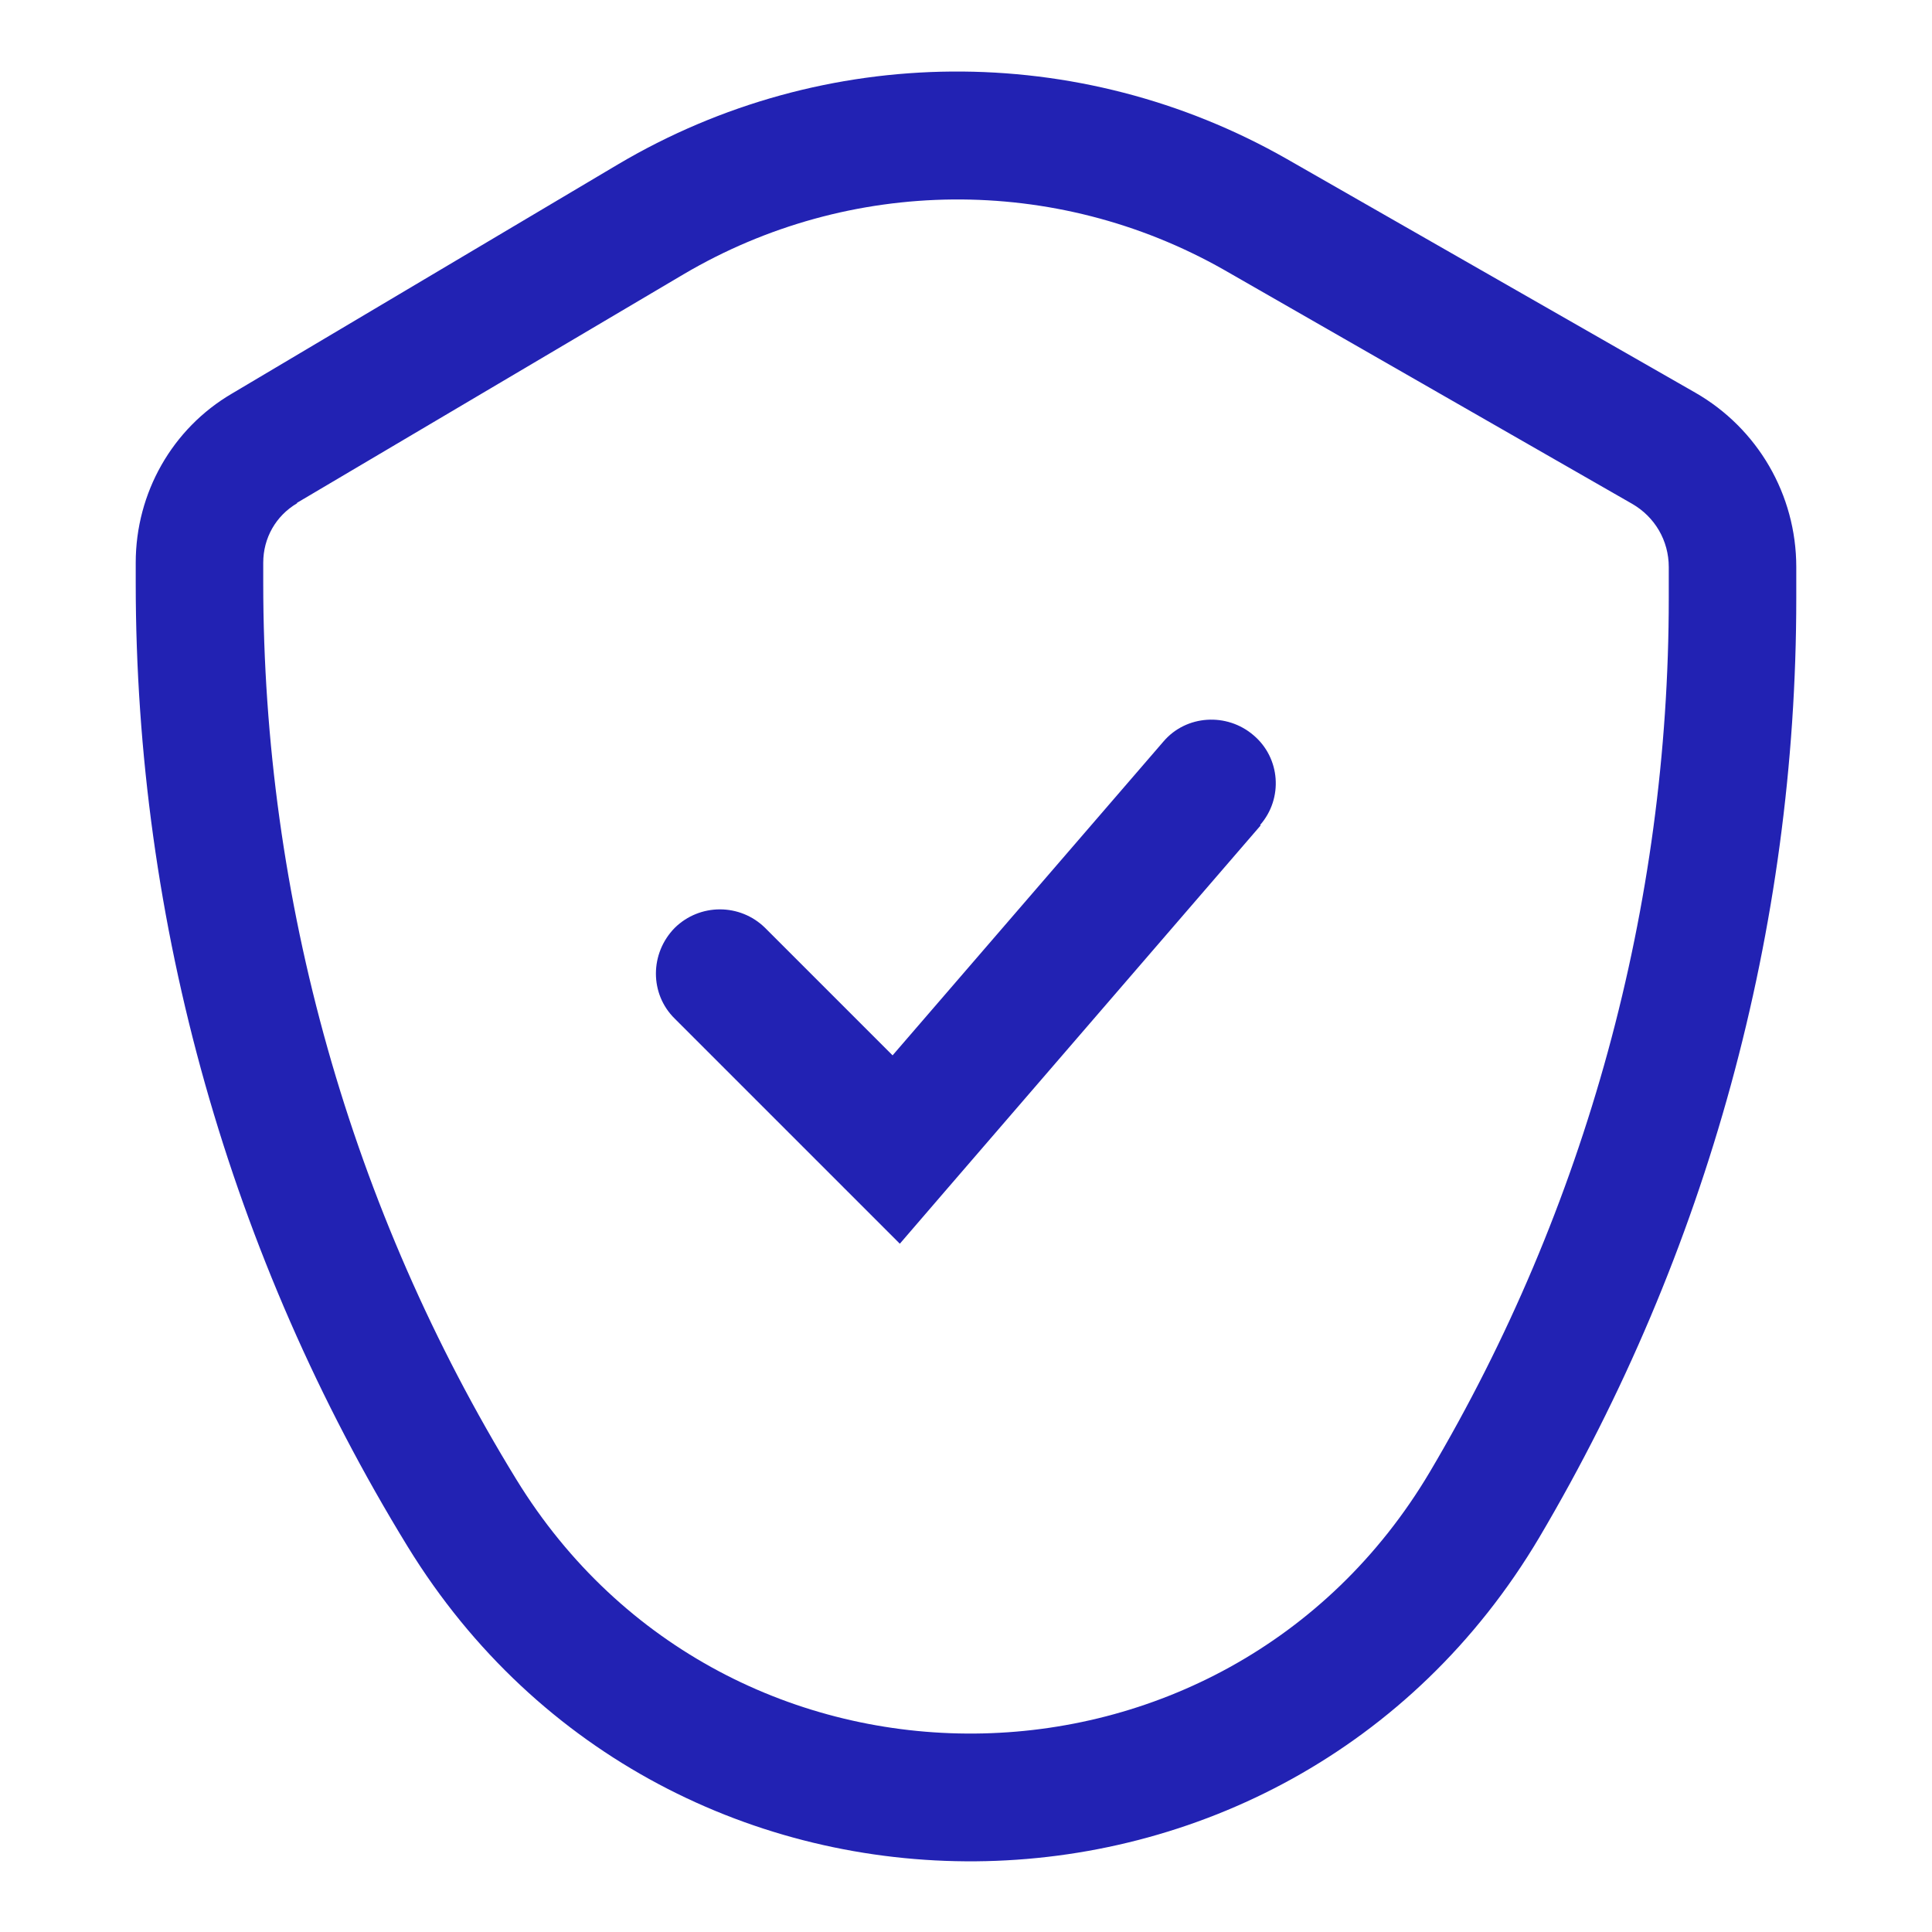 <?xml version="1.0" encoding="UTF-8"?>
<svg id="Picto" xmlns="http://www.w3.org/2000/svg" viewBox="0 0 40 40">
  <defs>
    <style>
      .cls-1 {
        fill: #2222b3;
        fill-rule: evenodd;
      }
    </style>
  </defs>
  <path class="cls-1" d="m6.15,10.41l8-4.73c3.44-2.03,7.7-2.07,11.18-.1l8.46,4.85c.47.27.76.76.76,1.31v.65c0,6.36-1.71,12.62-4.95,18.09-4.24,7.14-14.56,7.24-18.91.15-3.43-5.59-5.24-12.01-5.24-18.56v-.42c0-.51.26-.97.7-1.23Zm6.65-7.01l-8,4.75c-1.23.72-1.99,2.05-1.99,3.5v.42c0,7.05,1.95,13.95,5.63,19.95,5.39,8.78,18.18,8.66,23.43-.19,3.48-5.89,5.32-12.6,5.32-19.44v-.65c0-1.5-.8-2.87-2.09-3.61l-8.46-4.84c-4.3-2.45-9.58-2.41-13.84.11Zm13.29,13.68c.48-.55.42-1.39-.14-1.86-.55-.47-1.39-.42-1.86.13l-5.61,6.5-2.64-2.64c-.52-.51-1.35-.51-1.87,0-.52.53-.52,1.37,0,1.88l3.65,3.65,1.01,1.01.93-1.08,6.54-7.58Z"/>
</svg>